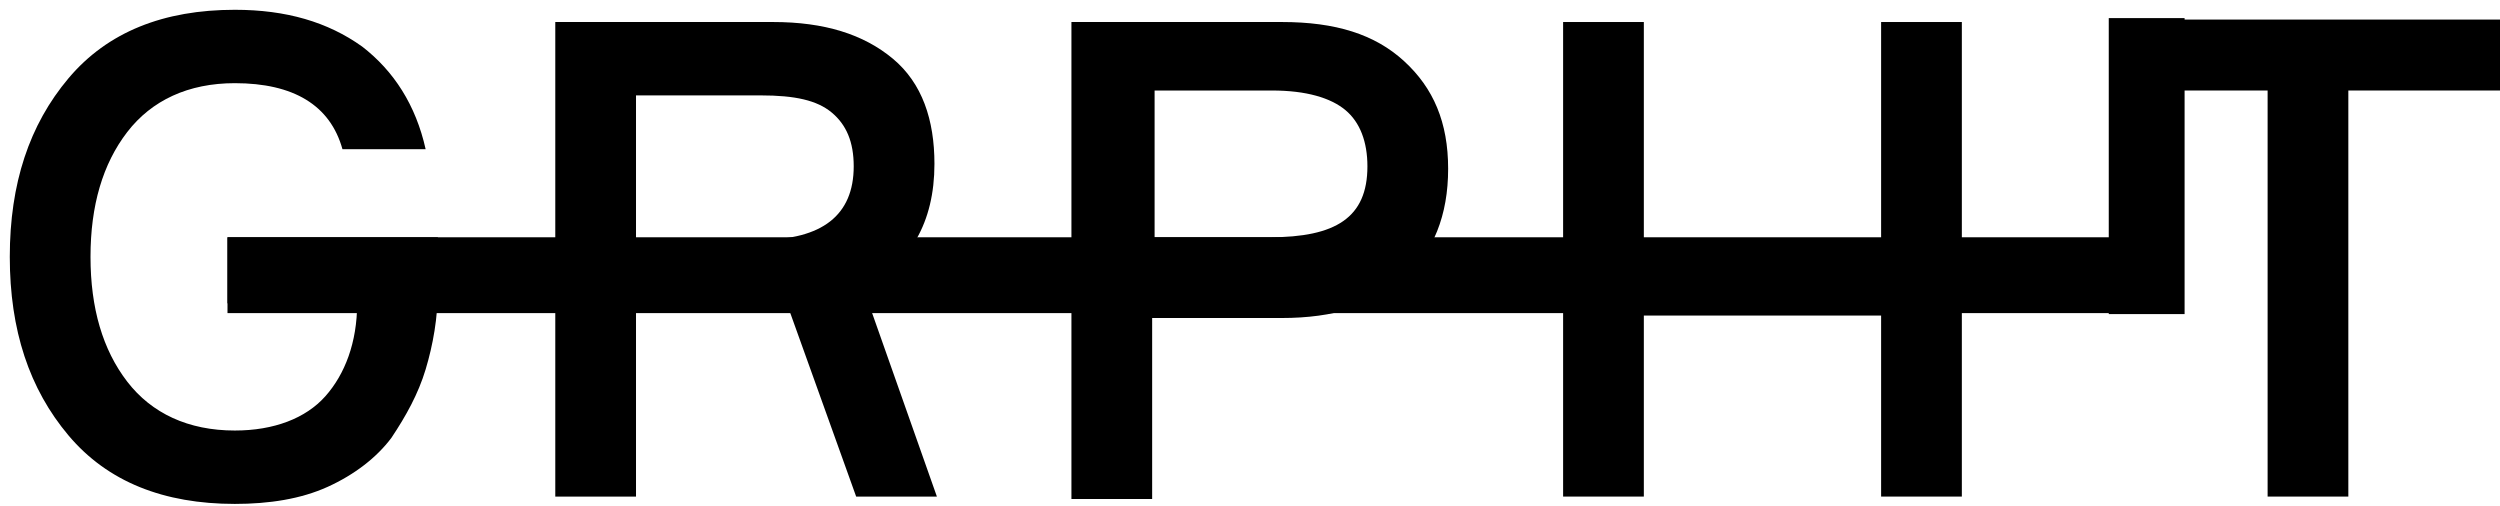 <?xml version="1.0" encoding="UTF-8"?> <!-- Generator: Adobe Illustrator 24.1.2, SVG Export Plug-In . SVG Version: 6.00 Build 0) --> <svg xmlns="http://www.w3.org/2000/svg" xmlns:xlink="http://www.w3.org/1999/xlink" id="Слой_1" x="0px" y="0px" viewBox="0 0 102.2 20.7" style="enable-background:new 0 0 102.2 20.7;" xml:space="preserve"> <style type="text/css"> .st0{fill:#010200;} .st1{fill:#282828;} .st2{fill:#DAFFB0;} .st3{fill:#EFEFEF;} .st4{fill:#FFFFFF;stroke:#1D1D1B;stroke-miterlimit:10;} .st5{fill:#A8F266;} .st6{fill:#FFFFFF;} .st7{fill:#102324;} .st8{fill:none;stroke:#FFFFFF;stroke-miterlimit:10;} .st9{fill:#C8E0F6;} .st10{fill:#CC75AD;} .st11{fill:none;stroke:#FCFCFC;stroke-miterlimit:10;} .st12{fill:#C8E1F6;} .st13{fill:#CBD8F0;} .st14{fill:#111111;} .st15{fill:#CEE0F5;} .st16{fill:none;} .st17{fill:#CBD7EF;} .st18{fill:#E52722;} .st19{fill:#010101;} .st20{fill:none;stroke:#FFFFFF;stroke-width:0.564;stroke-miterlimit:10;} .st21{fill:#1E1E1D;} .st22{clip-path:url(#SVGID_38_);} .st23{fill:none;stroke:#000000;stroke-miterlimit:10;} .st24{fill:none;stroke:#FFFFFF;stroke-width:2;stroke-miterlimit:10;} .st25{fill:none;stroke:#FFFFFF;stroke-width:7;stroke-miterlimit:10;} .st26{fill:none;stroke:#E8B21E;stroke-width:3.831;stroke-miterlimit:10;} .st27{fill:none;stroke:#FFFFFF;stroke-width:0.75;stroke-miterlimit:10;} .st28{fill:none;stroke:#FFFFFF;stroke-width:2.599;stroke-miterlimit:10;} .st29{fill:none;stroke:#FFFFFF;stroke-width:0.154;stroke-miterlimit:10;} .st30{fill:none;stroke:#FFFFFF;stroke-width:5.27;stroke-miterlimit:10;} .st31{fill:none;stroke:#FFFFFF;stroke-width:0.25;stroke-miterlimit:10;} .st32{fill:none;stroke:#FFFFFF;stroke-width:0.242;stroke-miterlimit:10;} .st33{fill:none;stroke:#FFFFFF;stroke-width:0.249;stroke-miterlimit:10;} .st34{fill:none;stroke:#FFFFFF;stroke-width:6;stroke-miterlimit:10;} .st35{fill:none;stroke:#FFFFFF;stroke-width:20;stroke-miterlimit:10;} .st36{fill:none;stroke:#FFFFFF;stroke-width:10.397;stroke-miterlimit:10;} .st37{fill:none;stroke:#FFFFFF;stroke-width:0.881;stroke-miterlimit:10;} .st38{fill:none;stroke:#FFFFFF;stroke-width:5;stroke-miterlimit:10;} .st39{fill:none;stroke:#FFFFFF;stroke-width:4.711;stroke-miterlimit:10;} .st40{fill:#E8B21E;} .st41{fill:#30B3E7;} .st42{fill:none;stroke:#FFFFFF;stroke-width:5.975;stroke-miterlimit:10;} .st43{fill:#6FBB24;} .st44{fill:#769D9D;} .st45{fill:#E4174D;} .st46{fill:#675488;} .st47{fill:#EA4800;} .st48{fill:#E4B698;} .st49{fill:#FFD110;} .st50{fill:none;stroke:#FFFFFF;stroke-width:3.014;stroke-miterlimit:10;} .st51{clip-path:url(#SVGID_56_);fill:#010200;} .st52{clip-path:url(#SVGID_58_);fill:#010200;} .st53{fill:none;stroke:#FFFFFF;stroke-width:10;stroke-miterlimit:10;} .st54{fill:#FFD3BD;} .st55{fill:none;stroke:#FFFFFF;stroke-width:1.825;stroke-miterlimit:10;} .st56{fill:#FFFAF8;} .st57{fill:#FFDECC;} .st58{fill:none;stroke:#EA4800;stroke-width:13;stroke-miterlimit:10;} .st59{fill:#0085A4;} .st60{fill:#37561D;} .st61{fill:#B779AA;} .st62{fill:none;stroke:#FFFFFF;stroke-width:1.611;stroke-miterlimit:10;} .st63{fill:none;stroke:#FFFFFF;stroke-width:5.144;stroke-miterlimit:10;} .st64{fill:none;stroke:#FFFFFF;stroke-width:1.432;stroke-miterlimit:10;} .st65{fill:#D3D3D3;} .st66{fill:none;stroke:#EA4800;stroke-width:7.886;stroke-miterlimit:10;} .st67{fill:#F0856B;stroke:#1D1D1B;stroke-miterlimit:10;} .st68{fill:#1D1D1B;} .st69{fill:#FFEFE6;} .st70{clip-path:url(#SVGID_72_);fill:#1D1D1B;} .st71{clip-path:url(#SVGID_74_);fill:#1D1D1B;} .st72{clip-path:url(#SVGID_76_);fill:#1D1D1B;} .st73{clip-path:url(#SVGID_78_);fill:#1D1D1B;} .st74{clip-path:url(#SVGID_80_);fill:#1D1D1B;} .st75{clip-path:url(#SVGID_82_);fill:#1D1D1B;} .st76{fill:#EB3D27;} .st77{fill:#1864C5;} .st78{fill:none;stroke:#010200;stroke-width:14;stroke-linejoin:bevel;stroke-miterlimit:10;} .st79{stroke:#FFFFFF;stroke-miterlimit:10;} .st80{clip-path:url(#SVGID_86_);} .st81{fill:none;stroke:#FFFFFF;stroke-width:1.61;stroke-miterlimit:10;} .st82{fill:none;stroke:#FFFFFF;stroke-width:0.403;stroke-linejoin:round;stroke-miterlimit:10;} .st83{fill:none;stroke:#FFFAF8;stroke-width:1.5;stroke-miterlimit:10;} .st84{fill:none;stroke:#010200;stroke-width:0.848;stroke-linejoin:bevel;stroke-miterlimit:10;} .st85{fill:none;stroke:#010200;stroke-width:0.647;stroke-linejoin:bevel;stroke-miterlimit:10;} .st86{fill:none;stroke:#010200;stroke-width:0.75;stroke-miterlimit:10;} .st87{fill:none;stroke:#010200;stroke-width:1.21;stroke-linejoin:bevel;stroke-miterlimit:10;} .st88{fill:#E8E8E8;} .st89{fill:none;stroke:#010200;stroke-width:24;stroke-miterlimit:10;} .st90{fill:none;stroke:#010200;stroke-width:2;stroke-linejoin:bevel;stroke-miterlimit:10;} .st91{fill:#092222;} .st92{fill:none;stroke:#FFFAF8;stroke-width:2;stroke-linejoin:bevel;stroke-miterlimit:10;} .st93{fill:#FFDDCC;} .st94{fill:none;stroke:#FFFAF8;stroke-width:0.312;stroke-linejoin:bevel;stroke-miterlimit:10;} .st95{fill:#8A888A;} .st96{fill:#392E2D;} .st97{fill:none;stroke:#000000;stroke-width:0.32;stroke-linejoin:bevel;stroke-miterlimit:10;} .st98{fill:none;stroke:#000000;stroke-width:3.71;stroke-linejoin:bevel;stroke-miterlimit:10;} .st99{fill:none;stroke:#000000;stroke-width:3;stroke-linejoin:bevel;stroke-miterlimit:10;} .st100{fill:#606060;} .st101{fill:none;stroke:#111111;stroke-miterlimit:10;} .st102{fill:none;stroke:#FFFFFF;stroke-linejoin:bevel;stroke-miterlimit:10;} .st103{fill:none;stroke:#FFFFFF;stroke-width:4;stroke-linejoin:bevel;stroke-miterlimit:10;} .st104{fill:none;stroke:#FFFFFF;stroke-width:5;stroke-linejoin:bevel;stroke-miterlimit:10;} .st105{fill:none;stroke:#000000;stroke-width:1.661;stroke-miterlimit:10;} .st106{fill:none;stroke:#000000;stroke-width:3;stroke-miterlimit:10;} .st107{fill:#3333E5;} .st108{fill:none;stroke:#FFFFFF;stroke-width:2.079;stroke-miterlimit:10;} .st109{fill:none;stroke:#000000;stroke-width:2;stroke-miterlimit:10;} .st110{fill:#CECECE;} .st111{fill:none;stroke:#3333E5;stroke-miterlimit:10;} .st112{fill:none;stroke:#010202;stroke-width:10.304;stroke-miterlimit:10;} .st113{fill:none;stroke:#010202;stroke-width:11.102;stroke-miterlimit:10;} .st114{fill:none;stroke:#010202;stroke-width:7.511;stroke-miterlimit:10;} .st115{fill:none;stroke:#010200;stroke-width:11;stroke-miterlimit:10;} .st116{fill:none;stroke:#010202;stroke-width:11.046;stroke-miterlimit:10;} .st117{fill:none;stroke:#010202;stroke-width:11.902;stroke-miterlimit:10;} .st118{fill:#C35C9F;} .st119{fill:#D9FF4D;} .st120{fill:none;stroke:#E4B698;stroke-width:10;stroke-miterlimit:10;} .st121{fill:none;stroke:#010200;stroke-miterlimit:10;} </style> <g> <path d="M9.3,9.7h8.6v2.1c0,1.2-0.2,2.3-0.5,3.3c-0.3,1-0.8,1.9-1.4,2.8c-0.6,0.8-1.5,1.5-2.6,2c-1.1,0.5-2.4,0.7-3.8,0.7 c-2.9,0-5.2-0.9-6.8-2.8c-1.6-1.9-2.4-4.3-2.4-7.3s0.8-5.4,2.4-7.3s3.9-2.8,6.8-2.8c2.1,0,3.8,0.5,5.2,1.5c1.3,1,2.2,2.4,2.6,4.2 H14c-0.5-1.8-2-2.7-4.4-2.7c-1.9,0-3.4,0.7-4.4,2c-1,1.3-1.5,3-1.5,5.1c0,2.1,0.5,3.8,1.5,5.1c1,1.3,2.5,2,4.4,2 c1.6,0,2.9-0.5,3.7-1.4c0.8-0.9,1.3-2.2,1.3-3.8H9.3V9.7z"></path> <path d="M22.7,0.9h8.9c2.1,0,3.7,0.5,4.9,1.5c1.2,1,1.7,2.5,1.7,4.3c0,2.4-1,4.1-2.9,5.1l3,8.5H35l-2.8-7.8c-0.3,0-0.8,0.1-1.7,0.1 H26v7.7h-3.3V0.9z M26,3.8v6h5.1c2.5,0,3.8-1,3.8-3c0-1-0.3-1.7-0.9-2.2c-0.6-0.5-1.5-0.7-2.9-0.7H26z"></path> <path d="M43.8,0.9h8.6c2.2,0,3.8,0.5,5,1.6c1.2,1.1,1.8,2.5,1.8,4.4c0,1.9-0.6,3.4-1.8,4.5c-1.2,1.1-2.9,1.6-5,1.6h-5.3v7.4h-3.3 V0.9z M47.1,9.7h4.8c2.7,0,4-0.8,4-2.9c0-1-0.3-1.8-0.9-2.3c-0.6-0.5-1.6-0.8-3-0.8h-4.8V9.7z"></path> <path d="M76.9,0.9h3.3v19.4h-3.3v-7.4h-9.7v7.4h-3.3V0.9h3.3v9h9.7V0.9z"></path> <path d="M102.2,0.8v2.9H96v16.6h-3.3V3.7h-6.2V0.8H102.2z"></path> <rect x="9.3" y="9.7" width="79.7" height="3.1"></rect> <rect x="81.7" y="5.3" transform="matrix(-1.836970e-16 1 -1 -1.836970e-16 94.606 -80.96)" width="12.1" height="3.1"></rect> </g> </svg> 